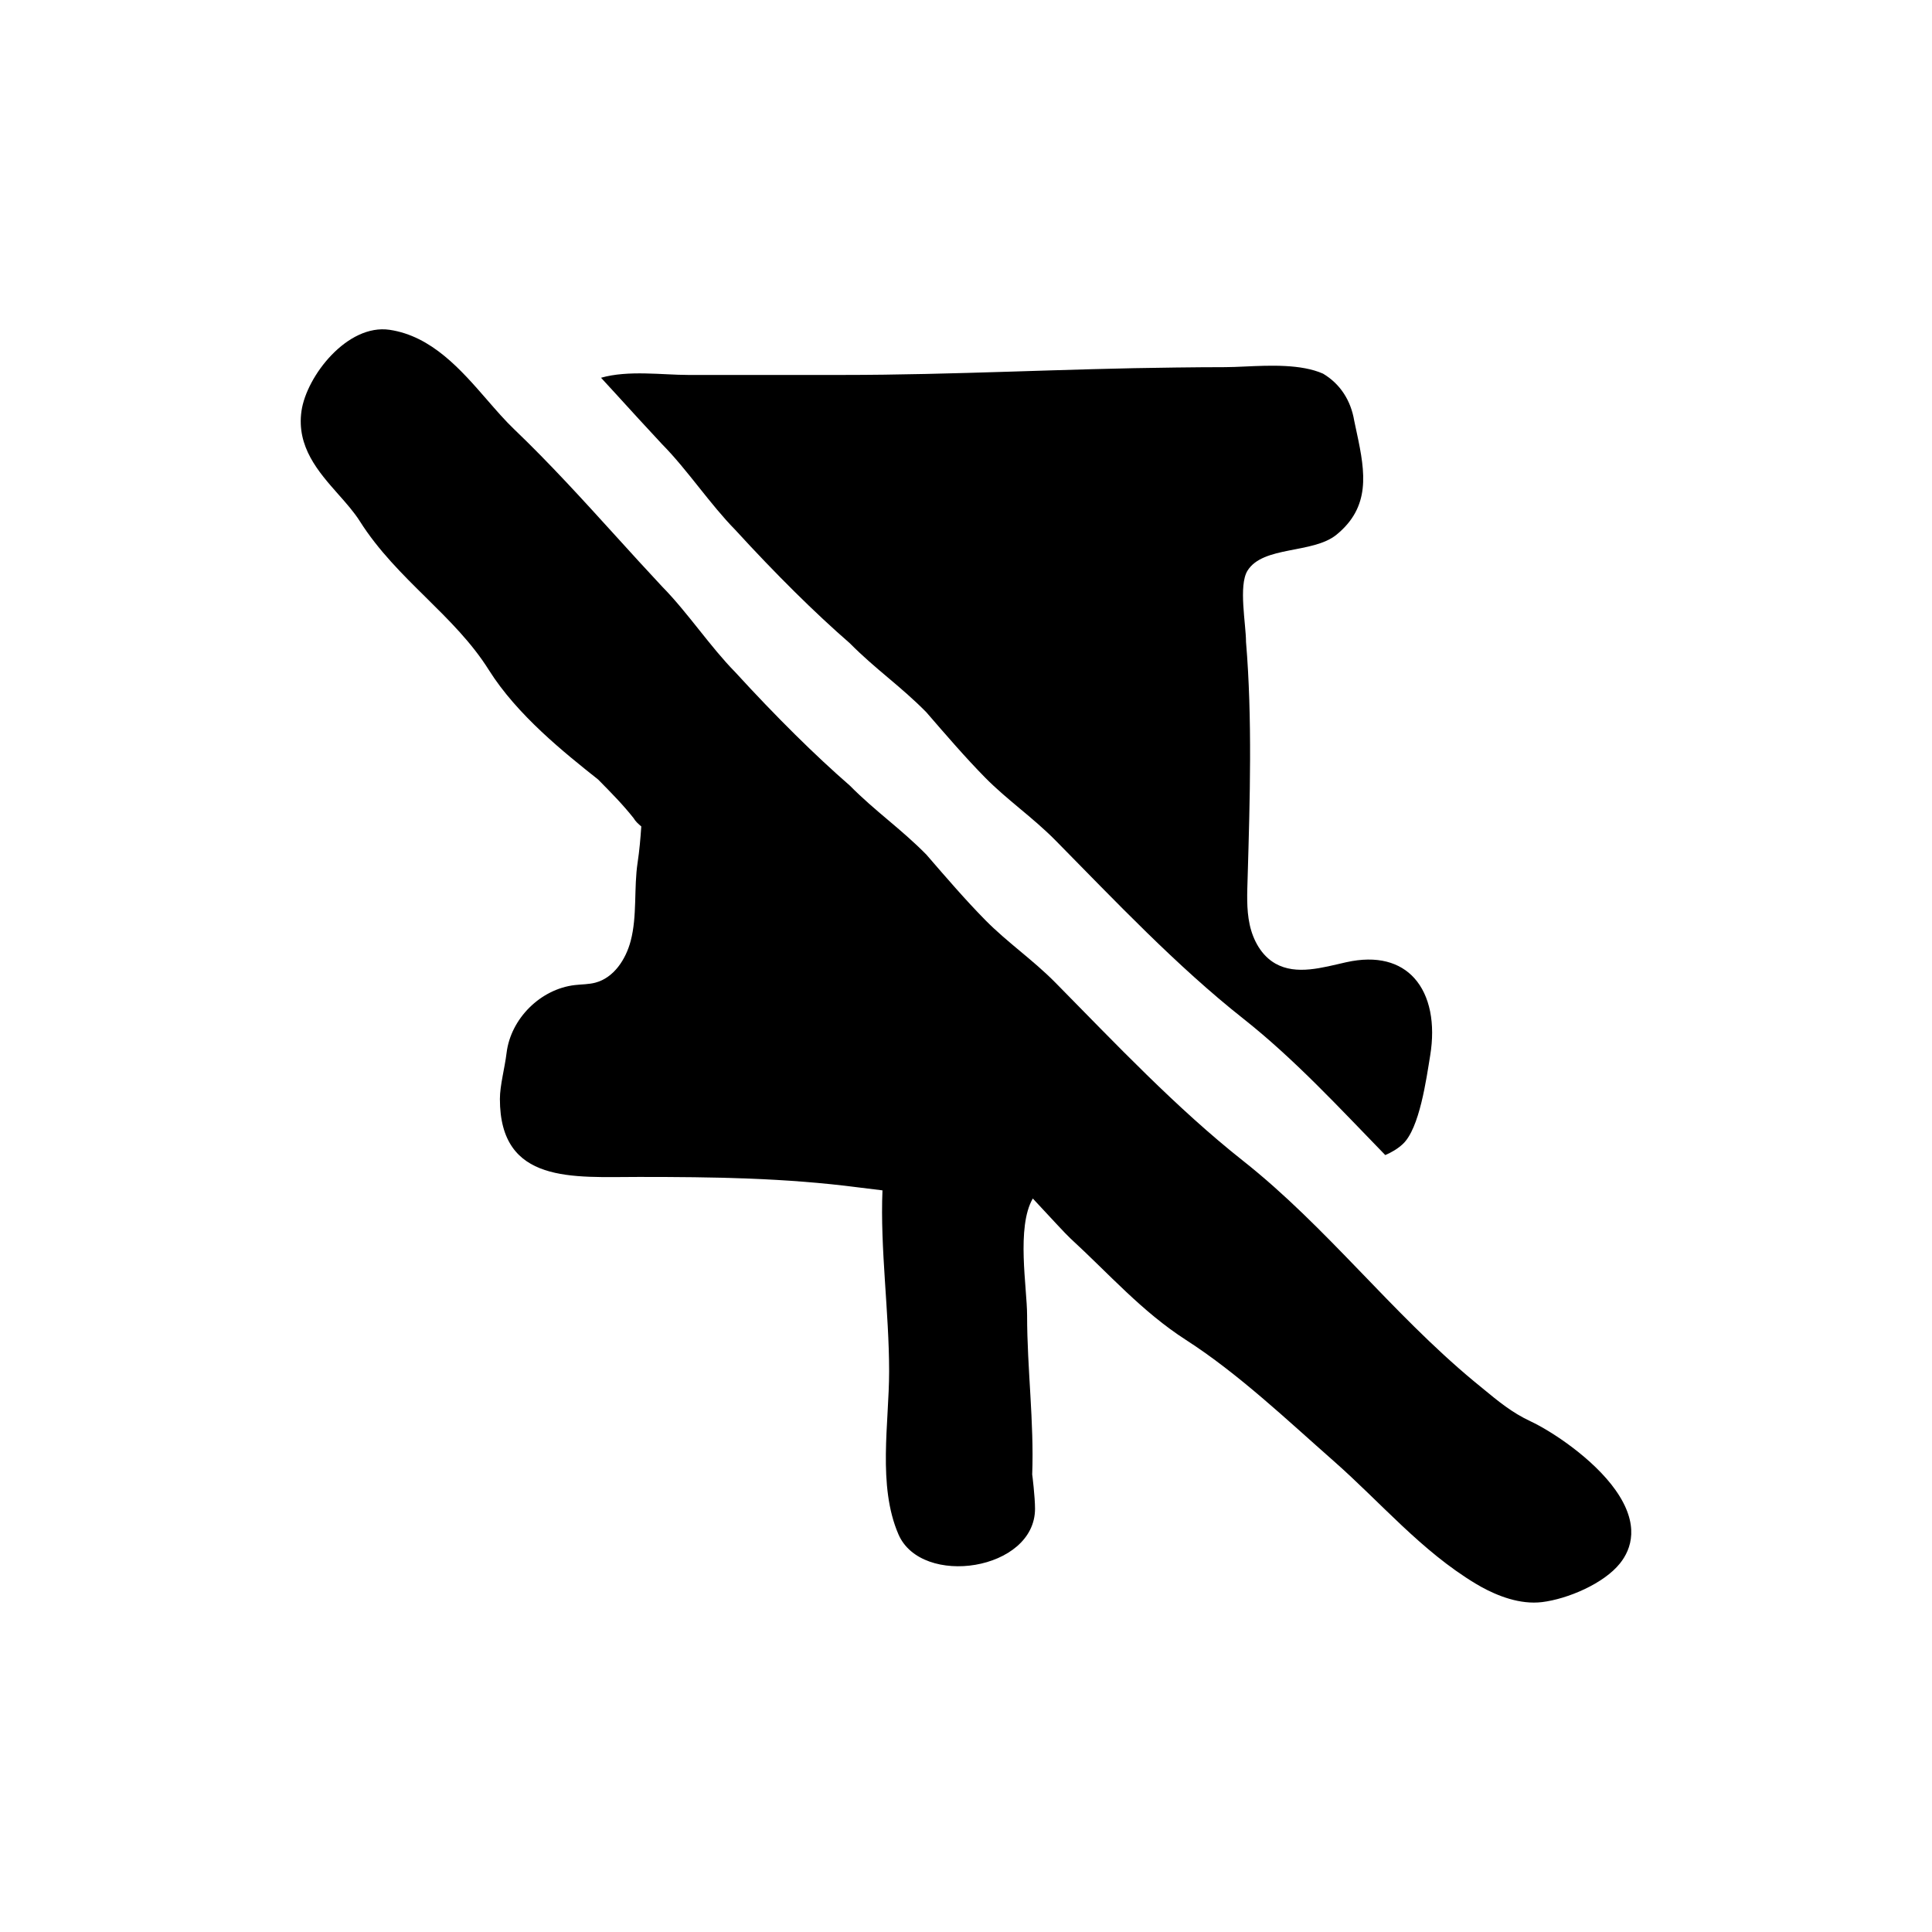 <?xml version="1.0" encoding="UTF-8"?>
<!-- Uploaded to: ICON Repo, www.svgrepo.com, Generator: ICON Repo Mixer Tools -->
<svg fill="#000000" width="800px" height="800px" version="1.1" viewBox="144 144 512 512" xmlns="http://www.w3.org/2000/svg">
 <g>
  <path d="m572.16 538.92c-5.934-8.402-17.008-15.672-22.59-18.277-4.863-2.273-8.469-5.25-12.645-8.695l-2.332-1.914c-21.801-18.082-39.031-40.91-61.141-58.383-17.648-13.945-33.887-31.141-49.691-47.172-3.062-3.109-6.328-5.836-9.488-8.473-3.066-2.562-6.242-5.215-9.141-8.156-5.144-5.215-10.398-11.305-15.648-17.383-3.43-3.481-6.887-6.402-10.227-9.227-3.254-2.75-6.621-5.594-10.035-9.043-9.27-8.066-19.48-18.168-30.406-30.098-3.258-3.309-6.438-7.289-9.512-11.141-3.152-3.953-6.414-8.039-9.812-11.488-4.168-4.449-8.258-8.957-12.344-13.457-8.574-9.445-17.441-19.211-26.875-28.242-2.414-2.309-4.746-4.996-7.219-7.844-6.863-7.898-14.637-16.859-25.789-18.523-11.215-1.656-22.027 12.27-23.363 21.496-1.375 9.523 4.516 16.172 9.707 22.043 2.168 2.449 4.219 4.758 5.769 7.211 4.898 7.742 11.285 14.051 17.469 20.152 6.258 6.184 12.16 12.016 16.703 19.246 7.516 11.965 20.051 21.949 28.98 29.043 3.637 3.688 6.519 6.609 9.371 10.203 0.504 0.875 1.27 1.566 2.047 2.211-0.215 3.199-0.492 6.398-0.973 9.578-1.027 6.816-0.082 14.141-1.84 20.781-1.293 4.887-4.457 9.742-9.34 11.039-1.762 0.469-3.613 0.434-5.426 0.641-9.117 1.039-17.012 8.879-18.121 17.984-0.488 4.031-1.77 8.609-1.77 12.207 0 22.645 19.426 20.66 36.812 20.66 19.715 0 38.727 0.242 58.25 2.781 2.09 0.273 4.203 0.535 6.324 0.777-0.641 15.41 1.762 32.23 1.762 47.953 0 13.648-3.117 30.277 2.473 43.207 6.121 14.152 36.195 9.629 36.195-6.801 0-3.129-0.734-9.07-0.75-9.07 0.527-13.789-1.352-28.137-1.352-42.145 0-7.332-2.902-23.375 1.512-30.988 4.727 5.055 8.641 9.352 9.914 10.523 10.352 9.508 18.977 19.434 30.695 26.973 13.887 8.938 26.738 21.172 39.125 32.074 12.52 11.02 23.18 23.801 37.633 32.504 3.797 2.289 9.562 5.012 15.41 5.012 0.73 0 1.449-0.039 2.168-0.125 6.793-0.828 16.383-4.898 20.672-10.273 3.027-3.789 5.293-10.246-1.164-19.383z"/>
  <path d="m319.48 261.74c3.402 3.445 6.66 7.531 9.812 11.488 3.074 3.848 6.254 7.828 9.512 11.141 10.926 11.93 21.137 22.035 30.406 30.098 3.414 3.449 6.781 6.297 10.035 9.043 3.34 2.82 6.793 5.742 10.227 9.227 5.25 6.074 10.504 12.168 15.648 17.383 2.898 2.938 6.07 5.586 9.141 8.156 3.16 2.637 6.422 5.367 9.488 8.473 15.805 16.031 32.043 33.227 49.691 47.172 13.68 10.809 25.492 23.668 37.668 36.184 1.699-0.734 3.289-1.656 4.644-2.918 4.481-4.16 6.254-17.352 7.254-23.426 1.402-8.473-0.031-15.93-4.203-20.551-3.789-4.191-9.828-6.047-18.062-4.203-6.254 1.402-13.164 3.508-18.742 0.352-3.699-2.09-5.918-6.168-6.82-10.324s-0.656-8.453-0.535-12.699c0.59-20.324 1.258-41.996-0.438-62.234 0-4.648-2.035-14.914 0.383-18.844 4.098-6.66 17.332-4.449 23.59-9.551 9.012-7.356 7.691-16.32 5.41-26.879-0.246-1.152-0.492-2.297-0.707-3.336-0.898-5.394-3.734-9.773-8.262-12.469-5.773-2.559-14.062-2.195-20.715-1.891-1.914 0.086-3.699 0.168-5.246 0.168-4.316 0-8.688 0.047-13.09 0.098-29.57 0.312-58.684 1.969-88.395 1.969h-40.754c-6.863 0-15.906-1.32-23.141 0.742 1.273 1.395 2.594 2.805 3.848 4.191 4.094 4.484 8.184 8.992 12.352 13.441z"/>
 </g>
</svg>